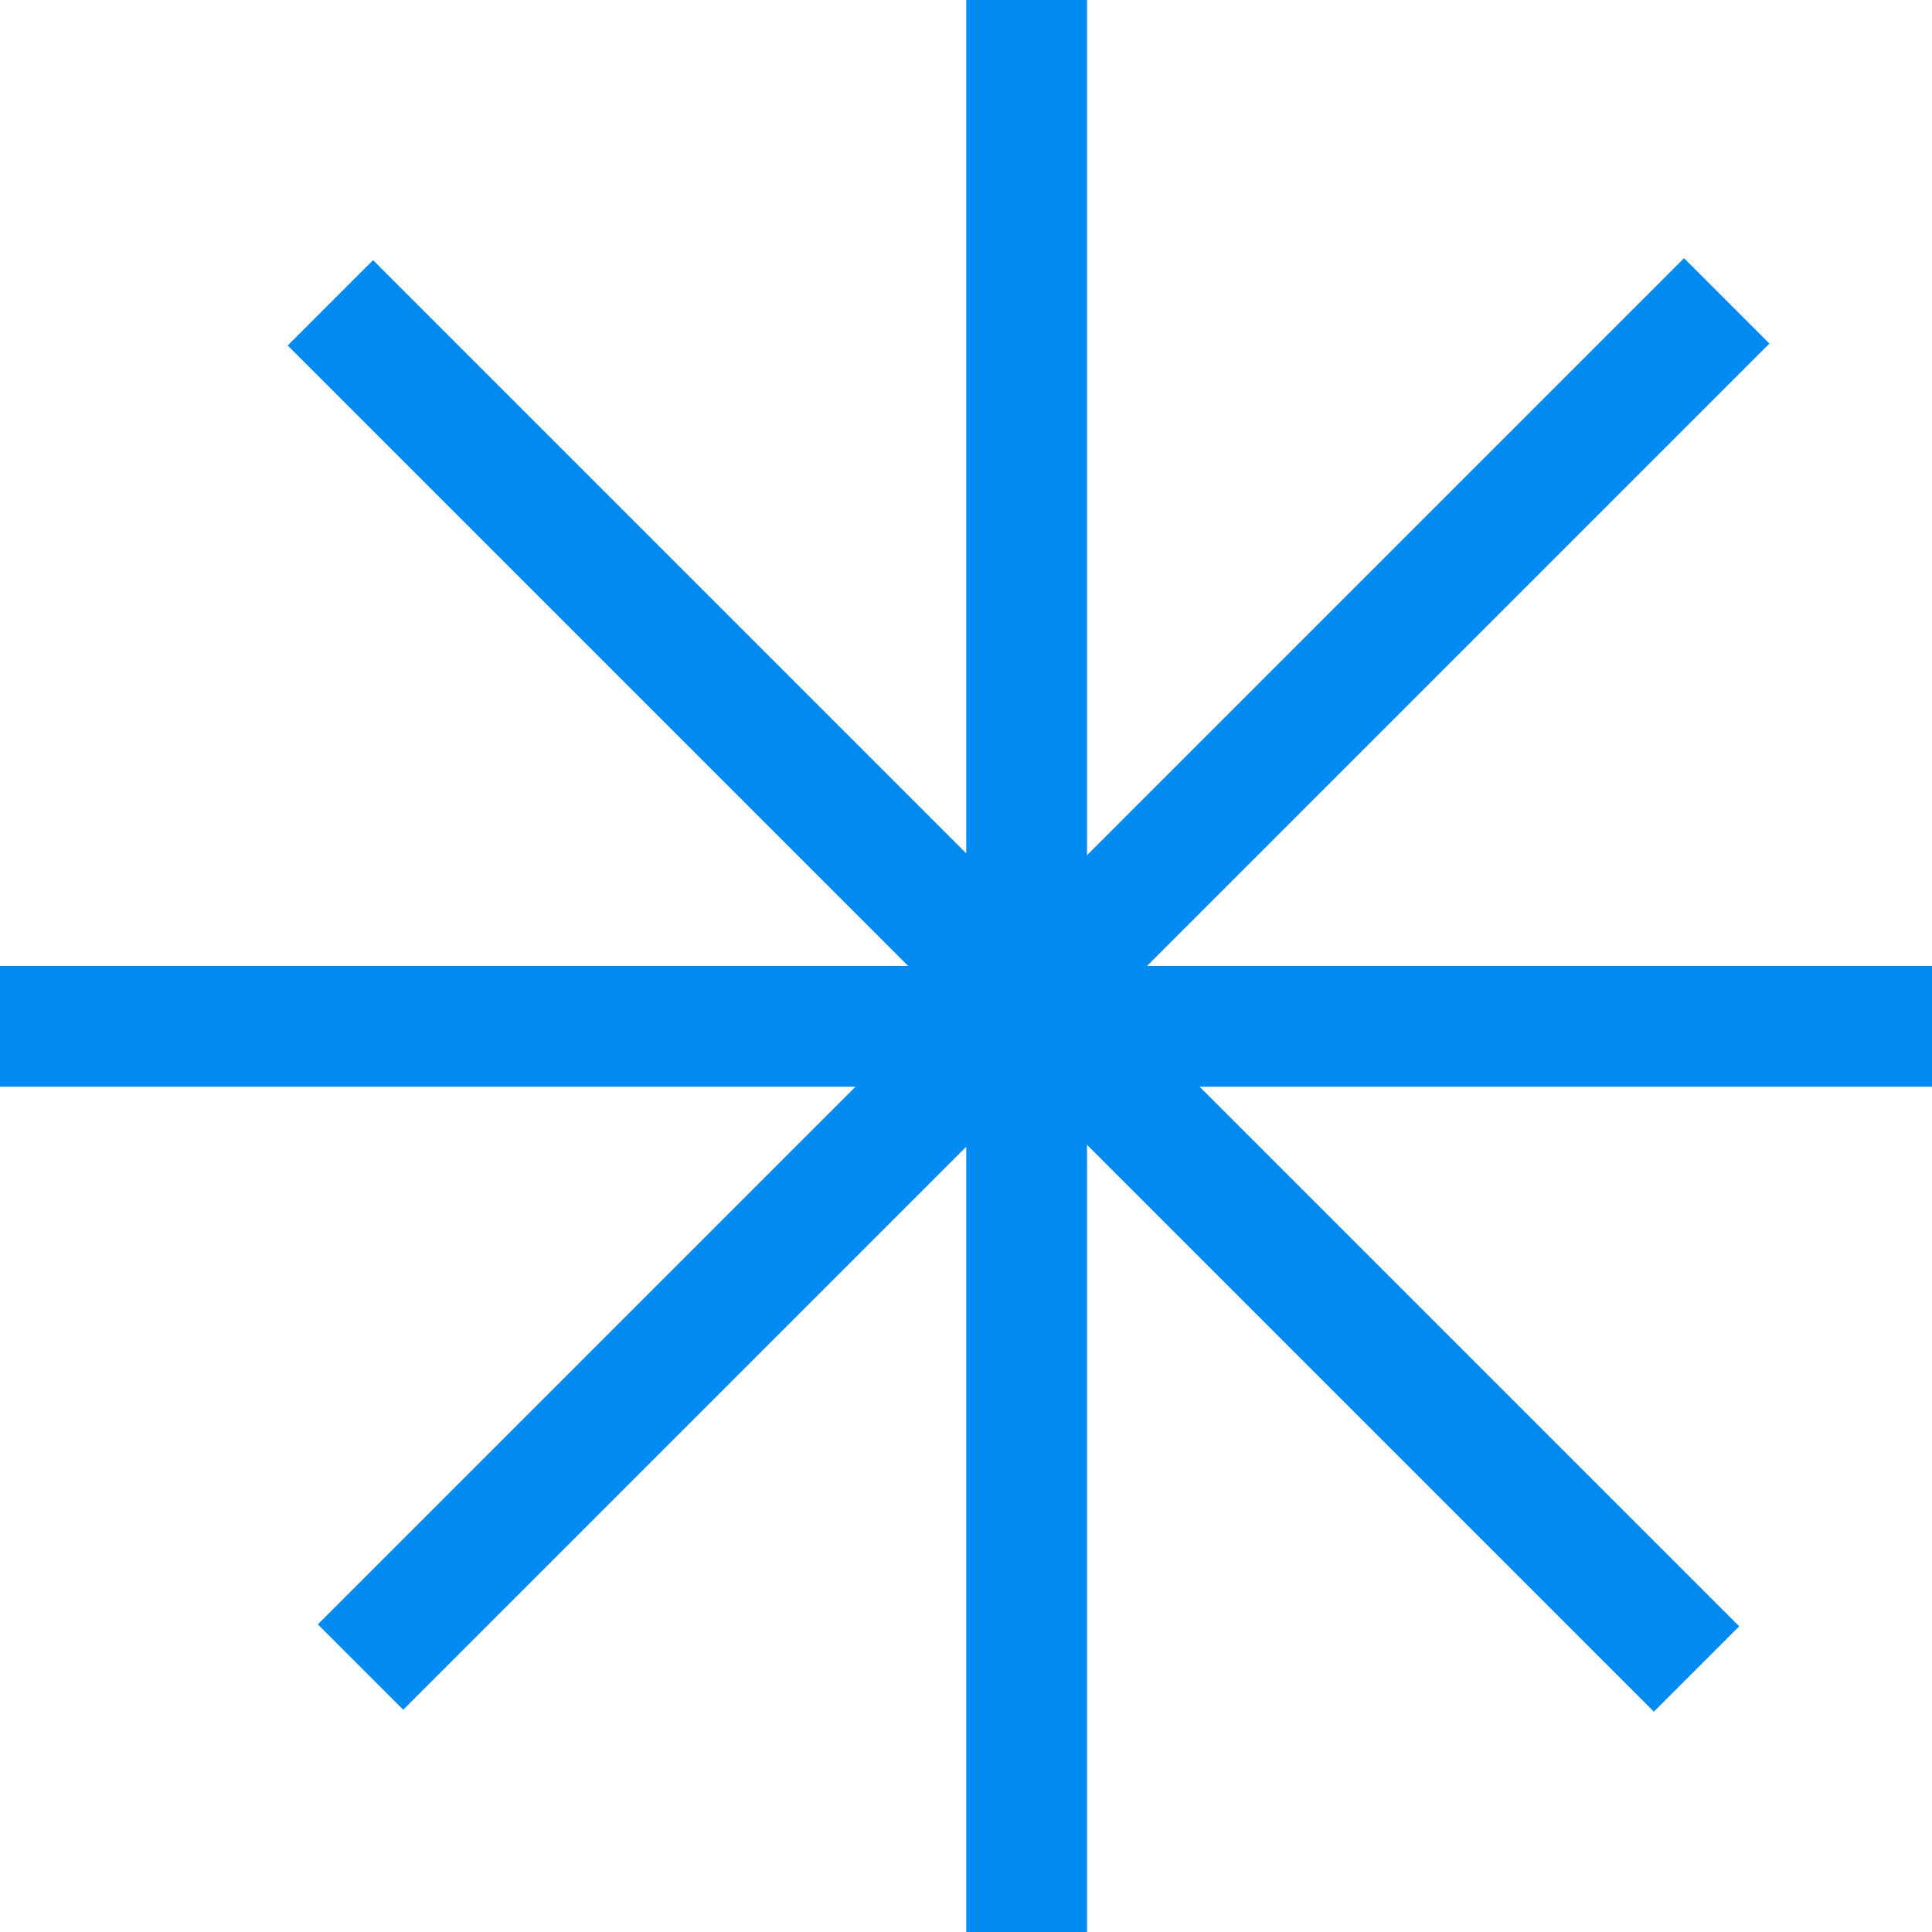 <svg width="16" height="16" viewBox="0 0 16 16" fill="none" xmlns="http://www.w3.org/2000/svg">
<line x1="8.502" y1="2.18555e-08" x2="8.502" y2="16" stroke="#018BF0"/>
<line x1="16" y1="8.5" x2="-4.37114e-08" y2="8.5" stroke="#018BF0"/>
<line x1="2.986" y1="13.806" x2="14.3" y2="2.492" stroke="#018BF0"/>
<line x1="2.736" y1="2.508" x2="14.05" y2="13.822" stroke="#018BF0"/>
</svg>
